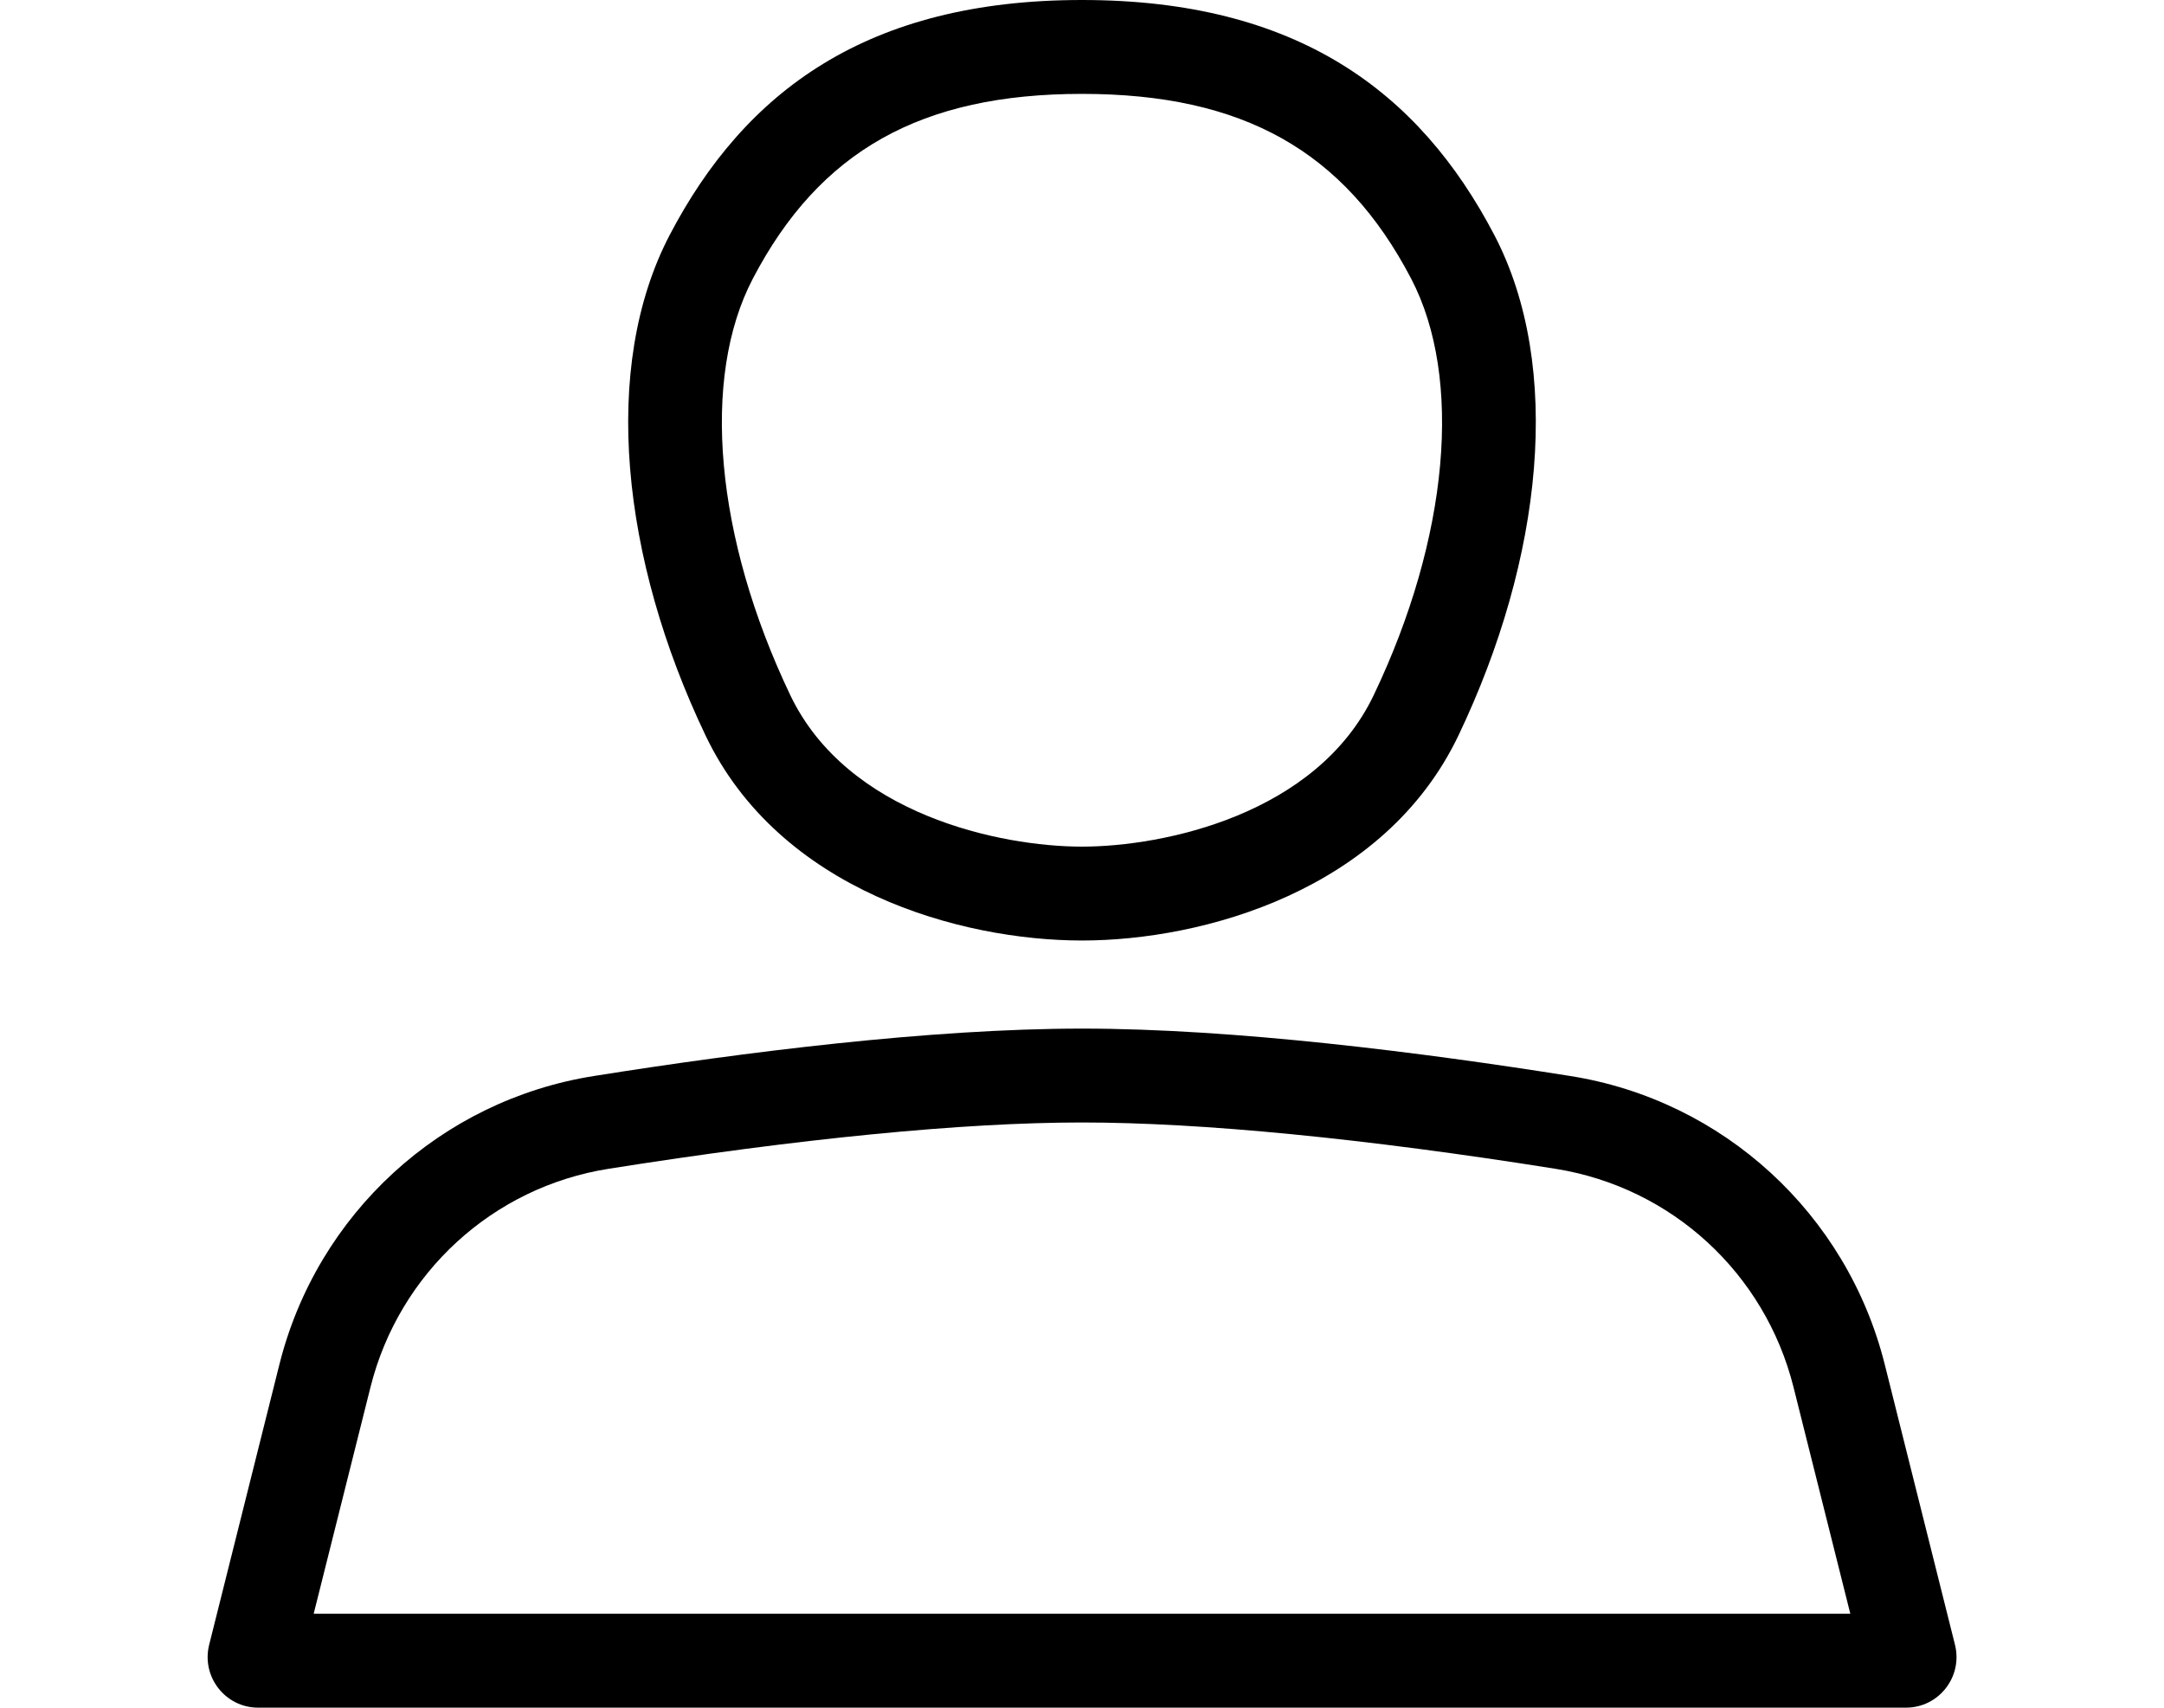 <?xml version="1.0" encoding="UTF-8"?>
<svg id="_レイヤー_2" data-name="レイヤー 2" xmlns="http://www.w3.org/2000/svg" viewBox="0 0 138.32 109.14">
  <defs>
    <style>
      .cls-1 {
        fill: none;
      }
    </style>
  </defs>
  <g id="_レイヤー_1-2" data-name="レイヤー 1">
    <g id="ic_mypage">
      <path d="M69.16,6c10.28,0,16.77,3.64,21.04,11.81,3.32,6.36,2.41,16.56-2.39,26.61-3.65,7.65-13.44,9.69-18.65,9.69s-15-2.04-18.65-9.69c-4.8-10.06-5.72-20.25-2.39-26.61,4.27-8.17,10.76-11.81,21.04-11.81M69.16,0C55.44,0,47.61,5.83,42.8,15.03c-4.4,8.43-3.1,20.68,2.3,31.98,4.73,9.91,16.31,13.1,24.06,13.1s19.33-3.2,24.06-13.1c5.4-11.3,6.7-23.55,2.3-31.98C90.71,5.83,82.88,0,69.16,0h0Z"/>
      <path d="M69.16,71.74c7.62,0,18.08,1.02,30.26,2.96,7.42,1.18,13.39,6.66,15.22,13.96l3.63,14.48H20.05l3.63-14.48c1.83-7.3,7.81-12.79,15.22-13.96,12.18-1.93,22.64-2.96,30.26-2.96M69.16,65.74c-9.72,0-21.71,1.52-31.2,3.03-9.79,1.55-17.69,8.82-20.1,18.43l-4.49,17.92c-.51,2.04,1.03,4.02,3.13,4.02h105.33c2.1,0,3.64-1.98,3.13-4.02l-4.49-17.92c-2.41-9.61-10.31-16.88-20.1-18.43-9.49-1.51-21.49-3.03-31.2-3.03h0Z"/>
      <rect class="cls-1" width="138.32" height="109.14"/>
    </g>
  </g>
</svg>